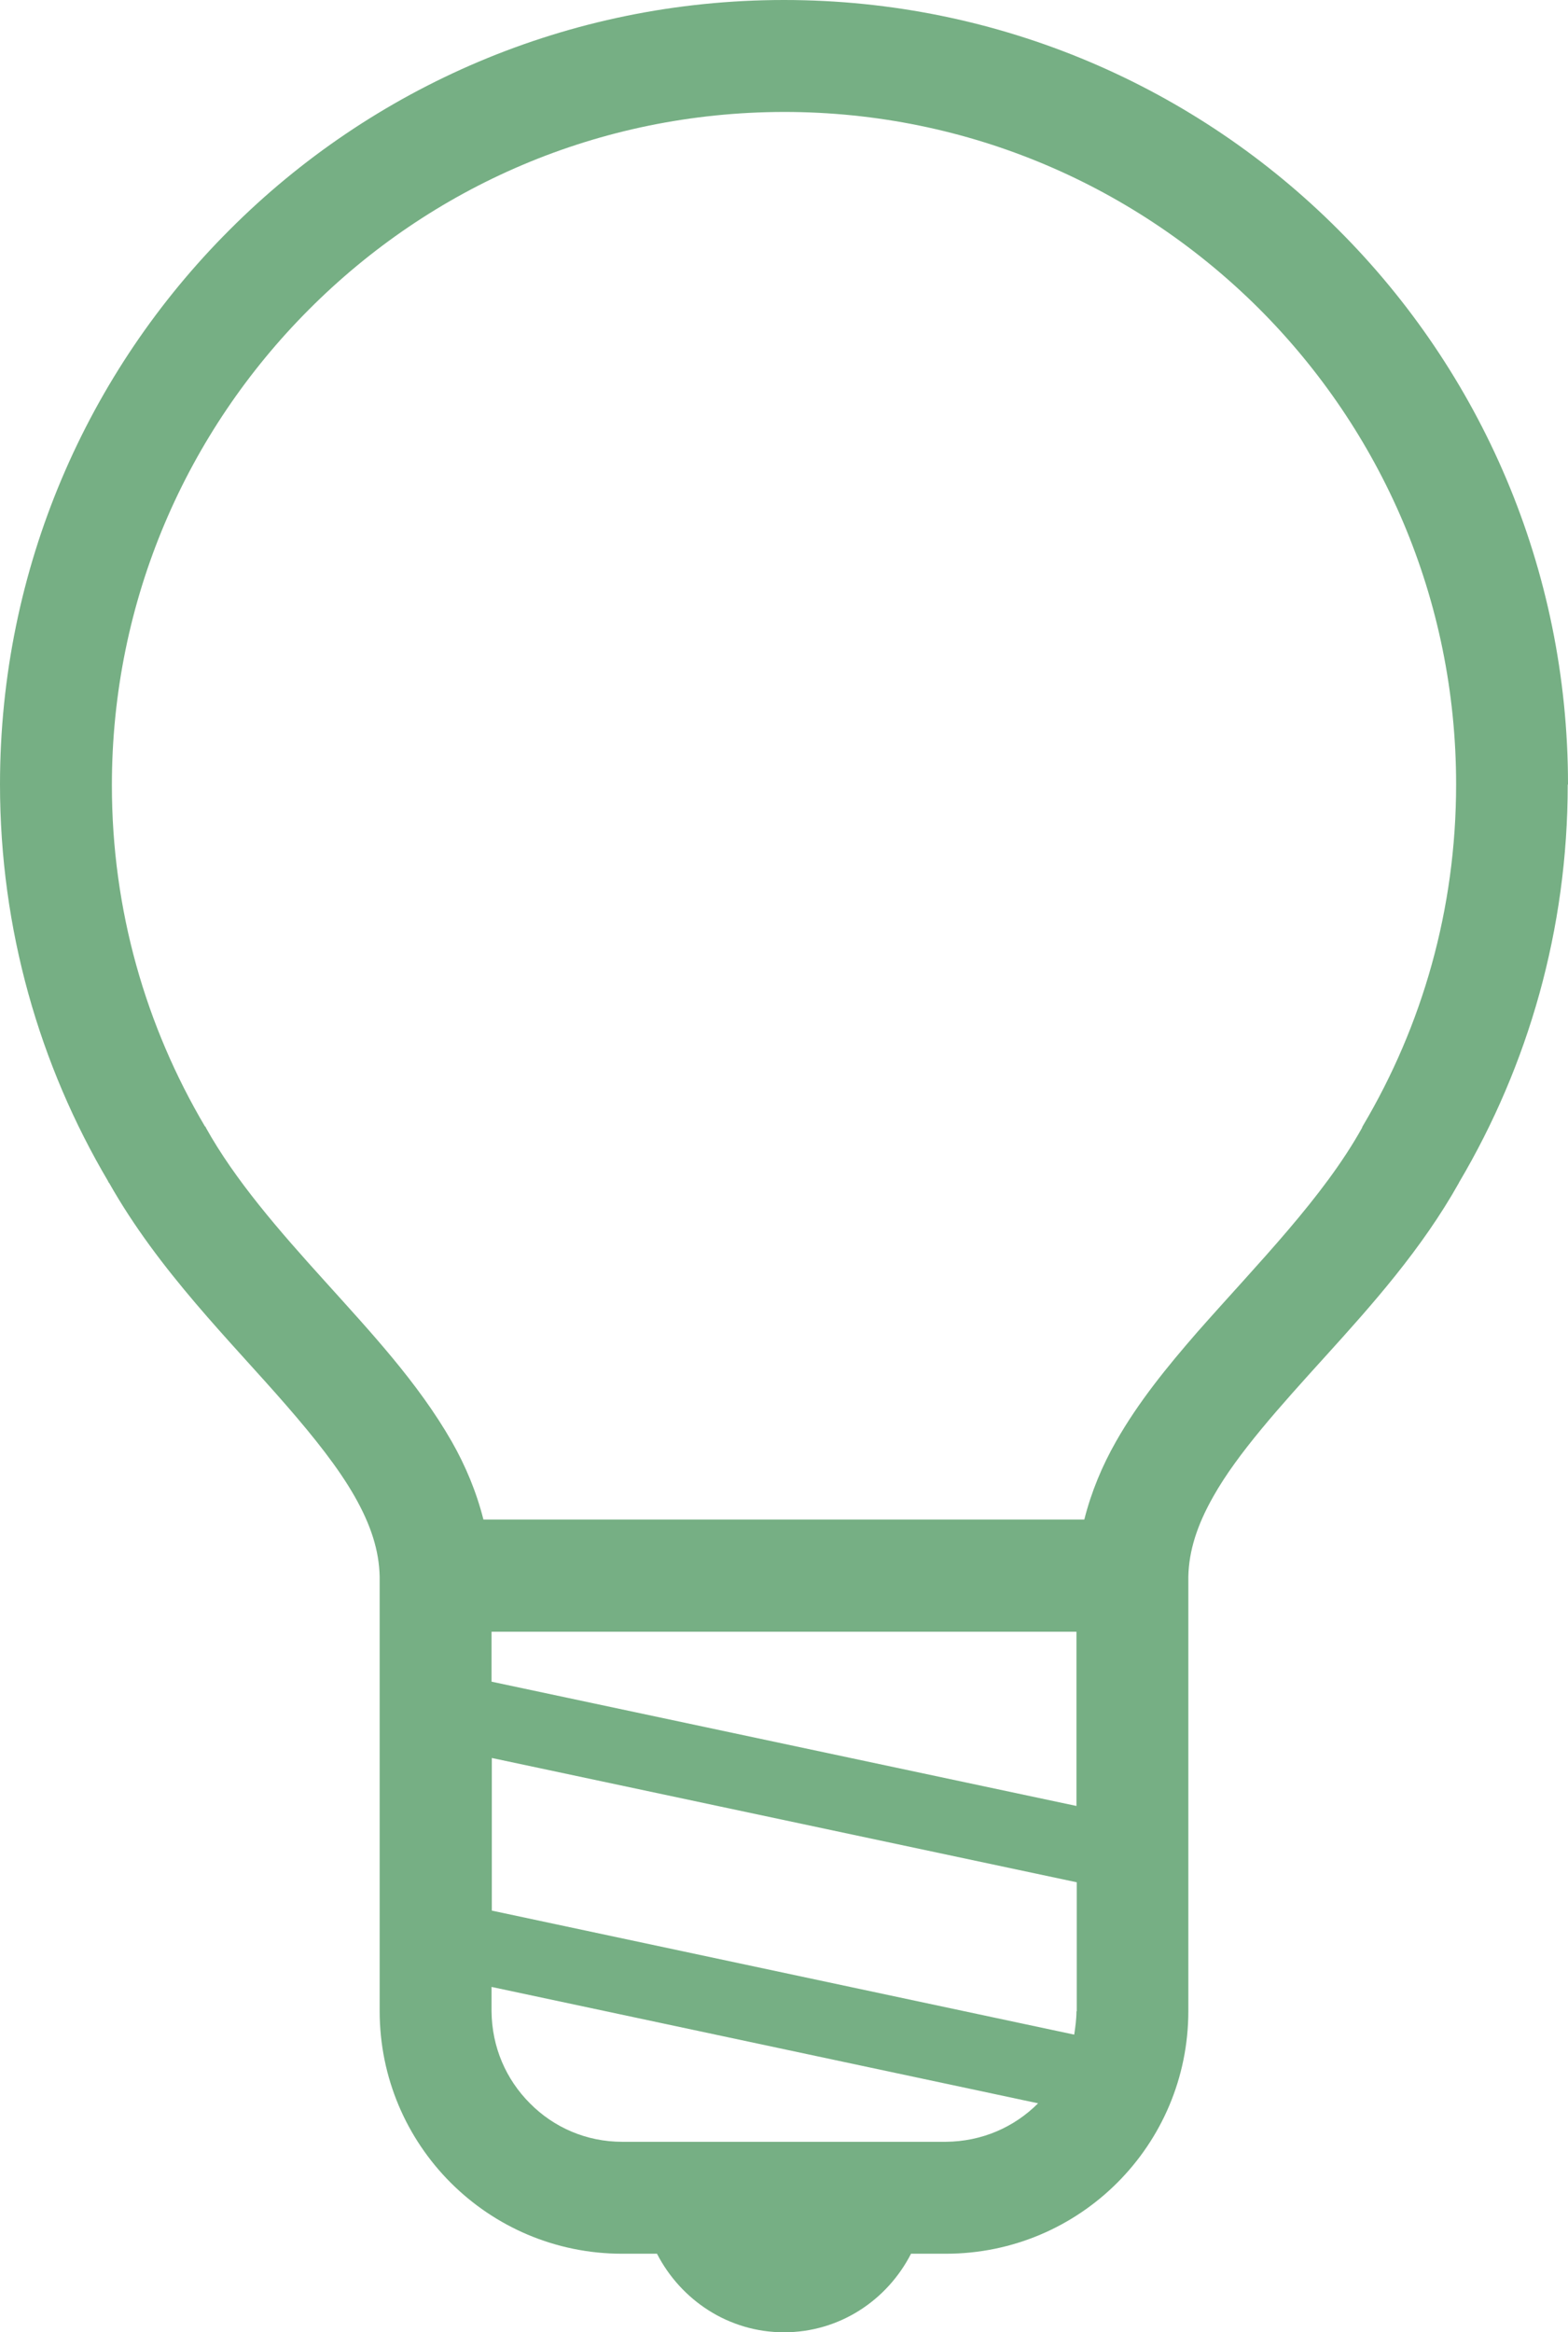 <?xml version="1.0" encoding="UTF-8"?><svg id="_イヤー_2" xmlns="http://www.w3.org/2000/svg" viewBox="0 0 55.92 83.12"><defs><style>.cls-1{fill:#76af84;}</style></defs><g id="body"><path class="cls-1" d="M55.92,27.96c0-7.72-3.13-14.72-8.19-19.77C42.68,3.13,35.67,0,27.96,0c-7.71,0-14.72,3.13-19.77,8.19C3.13,13.24,0,20.24,0,27.96c0,5.16,1.41,10.01,3.86,14.15h0v.02s.02,.02,.03,.03h0c1.78,3.15,4.33,5.64,6.32,7.93,1,1.15,1.86,2.23,2.44,3.25,.58,1.02,.87,1.93,.89,2.85v15.49c0,4.78,3.87,8.65,8.65,8.65h1.24c.85,1.65,2.55,2.8,4.53,2.8s3.68-1.14,4.53-2.8h1.24c4.78,0,8.65-3.87,8.65-8.65v-15.49h0c.02-.91,.31-1.83,.89-2.85,.86-1.53,2.37-3.2,4.02-5.02,1.64-1.81,3.41-3.79,4.74-6.16h0s0-.02,.01-.02c0,0,0-.01,.01-.02h0c2.45-4.15,3.86-8.99,3.86-14.15Zm-18.9,47.01c-.85,.85-2,1.36-3.29,1.37h-11.54c-1.29,0-2.45-.52-3.29-1.37-.85-.85-1.36-2-1.37-3.29v-.86l19.5,4.15h-.01Zm1.37-3.28c0,.28-.04,.56-.08,.83l-20.77-4.42v-5.44l20.86,4.43v4.6Zm0-7.32l-20.86-4.43v-1.78h20.86v6.22Zm10.21-24.23l-.02,.03v.02c-1.39,2.5-3.73,4.85-5.88,7.29-1.07,1.23-2.1,2.49-2.9,3.9-.49,.86-.88,1.79-1.13,2.78H17.24c-.25-.99-.64-1.92-1.13-2.78-1.21-2.11-2.9-3.91-4.53-5.72-1.63-1.8-3.2-3.6-4.24-5.47v-.02l-.03-.02c-2.11-3.57-3.32-7.71-3.32-12.16,0-6.62,2.68-12.6,7.02-16.95C15.36,6.67,21.33,4,27.96,3.99c6.62,0,12.6,2.68,16.95,7.02,4.34,4.34,7.02,10.32,7.02,16.95,0,4.45-1.21,8.6-3.32,12.16Z"/></g></svg>